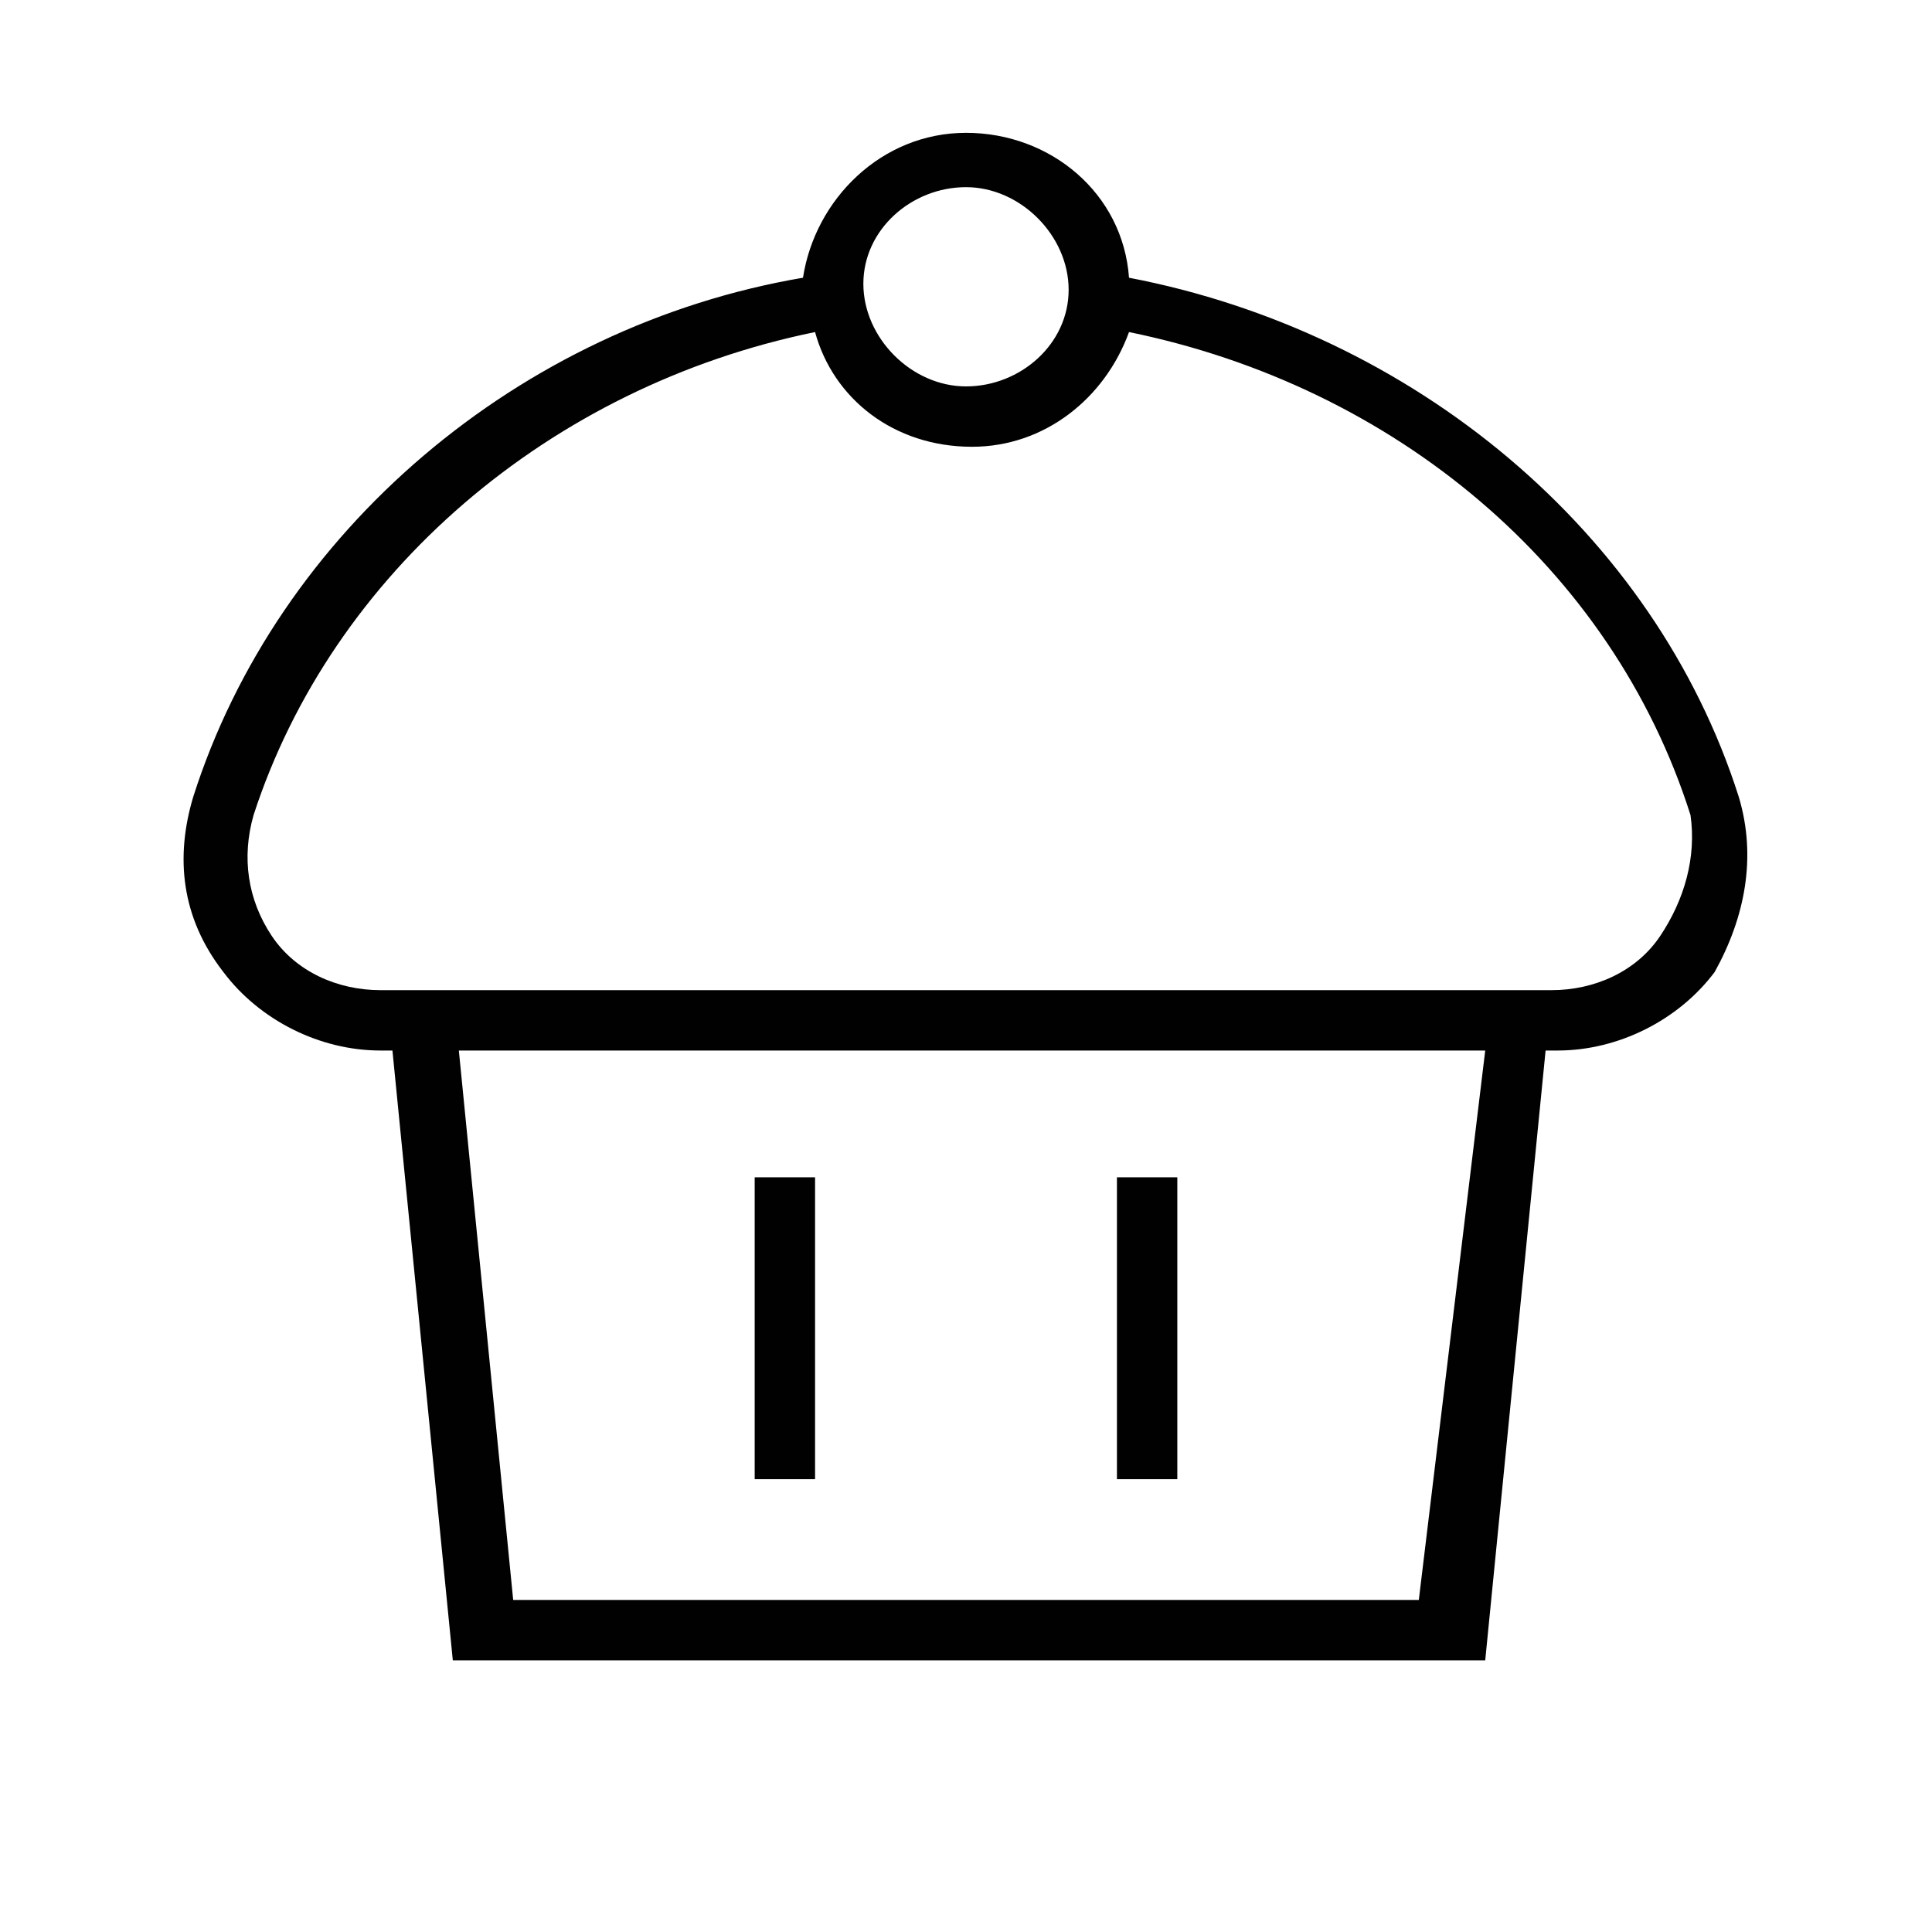 <svg id="Layer_1" xmlns="http://www.w3.org/2000/svg" viewBox="0 0 32 32"><style>.st0{fill:#010101}.st1,.st2{stroke:#000;stroke-miterlimit:10}.st1{fill:none}.st2{stroke-width:.25}.st3{fill:none;stroke-width:.5}.st3,.st4,.st5{stroke:#000;stroke-miterlimit:10}.st4{stroke-width:.5;stroke-dasharray:1.502,1.502;fill:none}.st5{fill:#fff}.st6,.st7{fill:none;stroke:#000}.st6{stroke-linejoin:round;stroke-miterlimit:10}.st7{stroke-miterlimit:20}</style><path class="st0" d="M12.5 19.5h1v5h-1zm6 0h1v5h-1z"/><path class="st0" d="M28.8 13.2c-1.4-4.4-5.4-7.7-10.1-8.6-.1-1.4-1.3-2.4-2.7-2.4-1.4 0-2.5 1.1-2.7 2.4-4.7.8-8.7 4.2-10.1 8.6-.3 1-.2 2 .5 2.9.6.8 1.6 1.3 2.6 1.3h.2l1 10.1h17.1l1-10.1h.2c1 0 2-.5 2.6-1.3.5-.9.7-1.9.4-2.9zM16 3.1c.9 0 1.7.8 1.7 1.7s-.8 1.6-1.7 1.6-1.7-.8-1.7-1.7.8-1.6 1.7-1.6zm7.5 23.4h-15l-.9-9.1h17l-1.1 9.1zm4-11c-.4.6-1.1.9-1.8.9H6.3c-.7 0-1.4-.3-1.8-.9-.4-.6-.5-1.3-.3-2 1.3-4 4.9-7.1 9.3-8 .3 1.1 1.3 1.9 2.6 1.9 1.2 0 2.2-.8 2.6-1.9 4.4.9 8 3.9 9.3 8 .1.7-.1 1.4-.5 2z"/></svg>